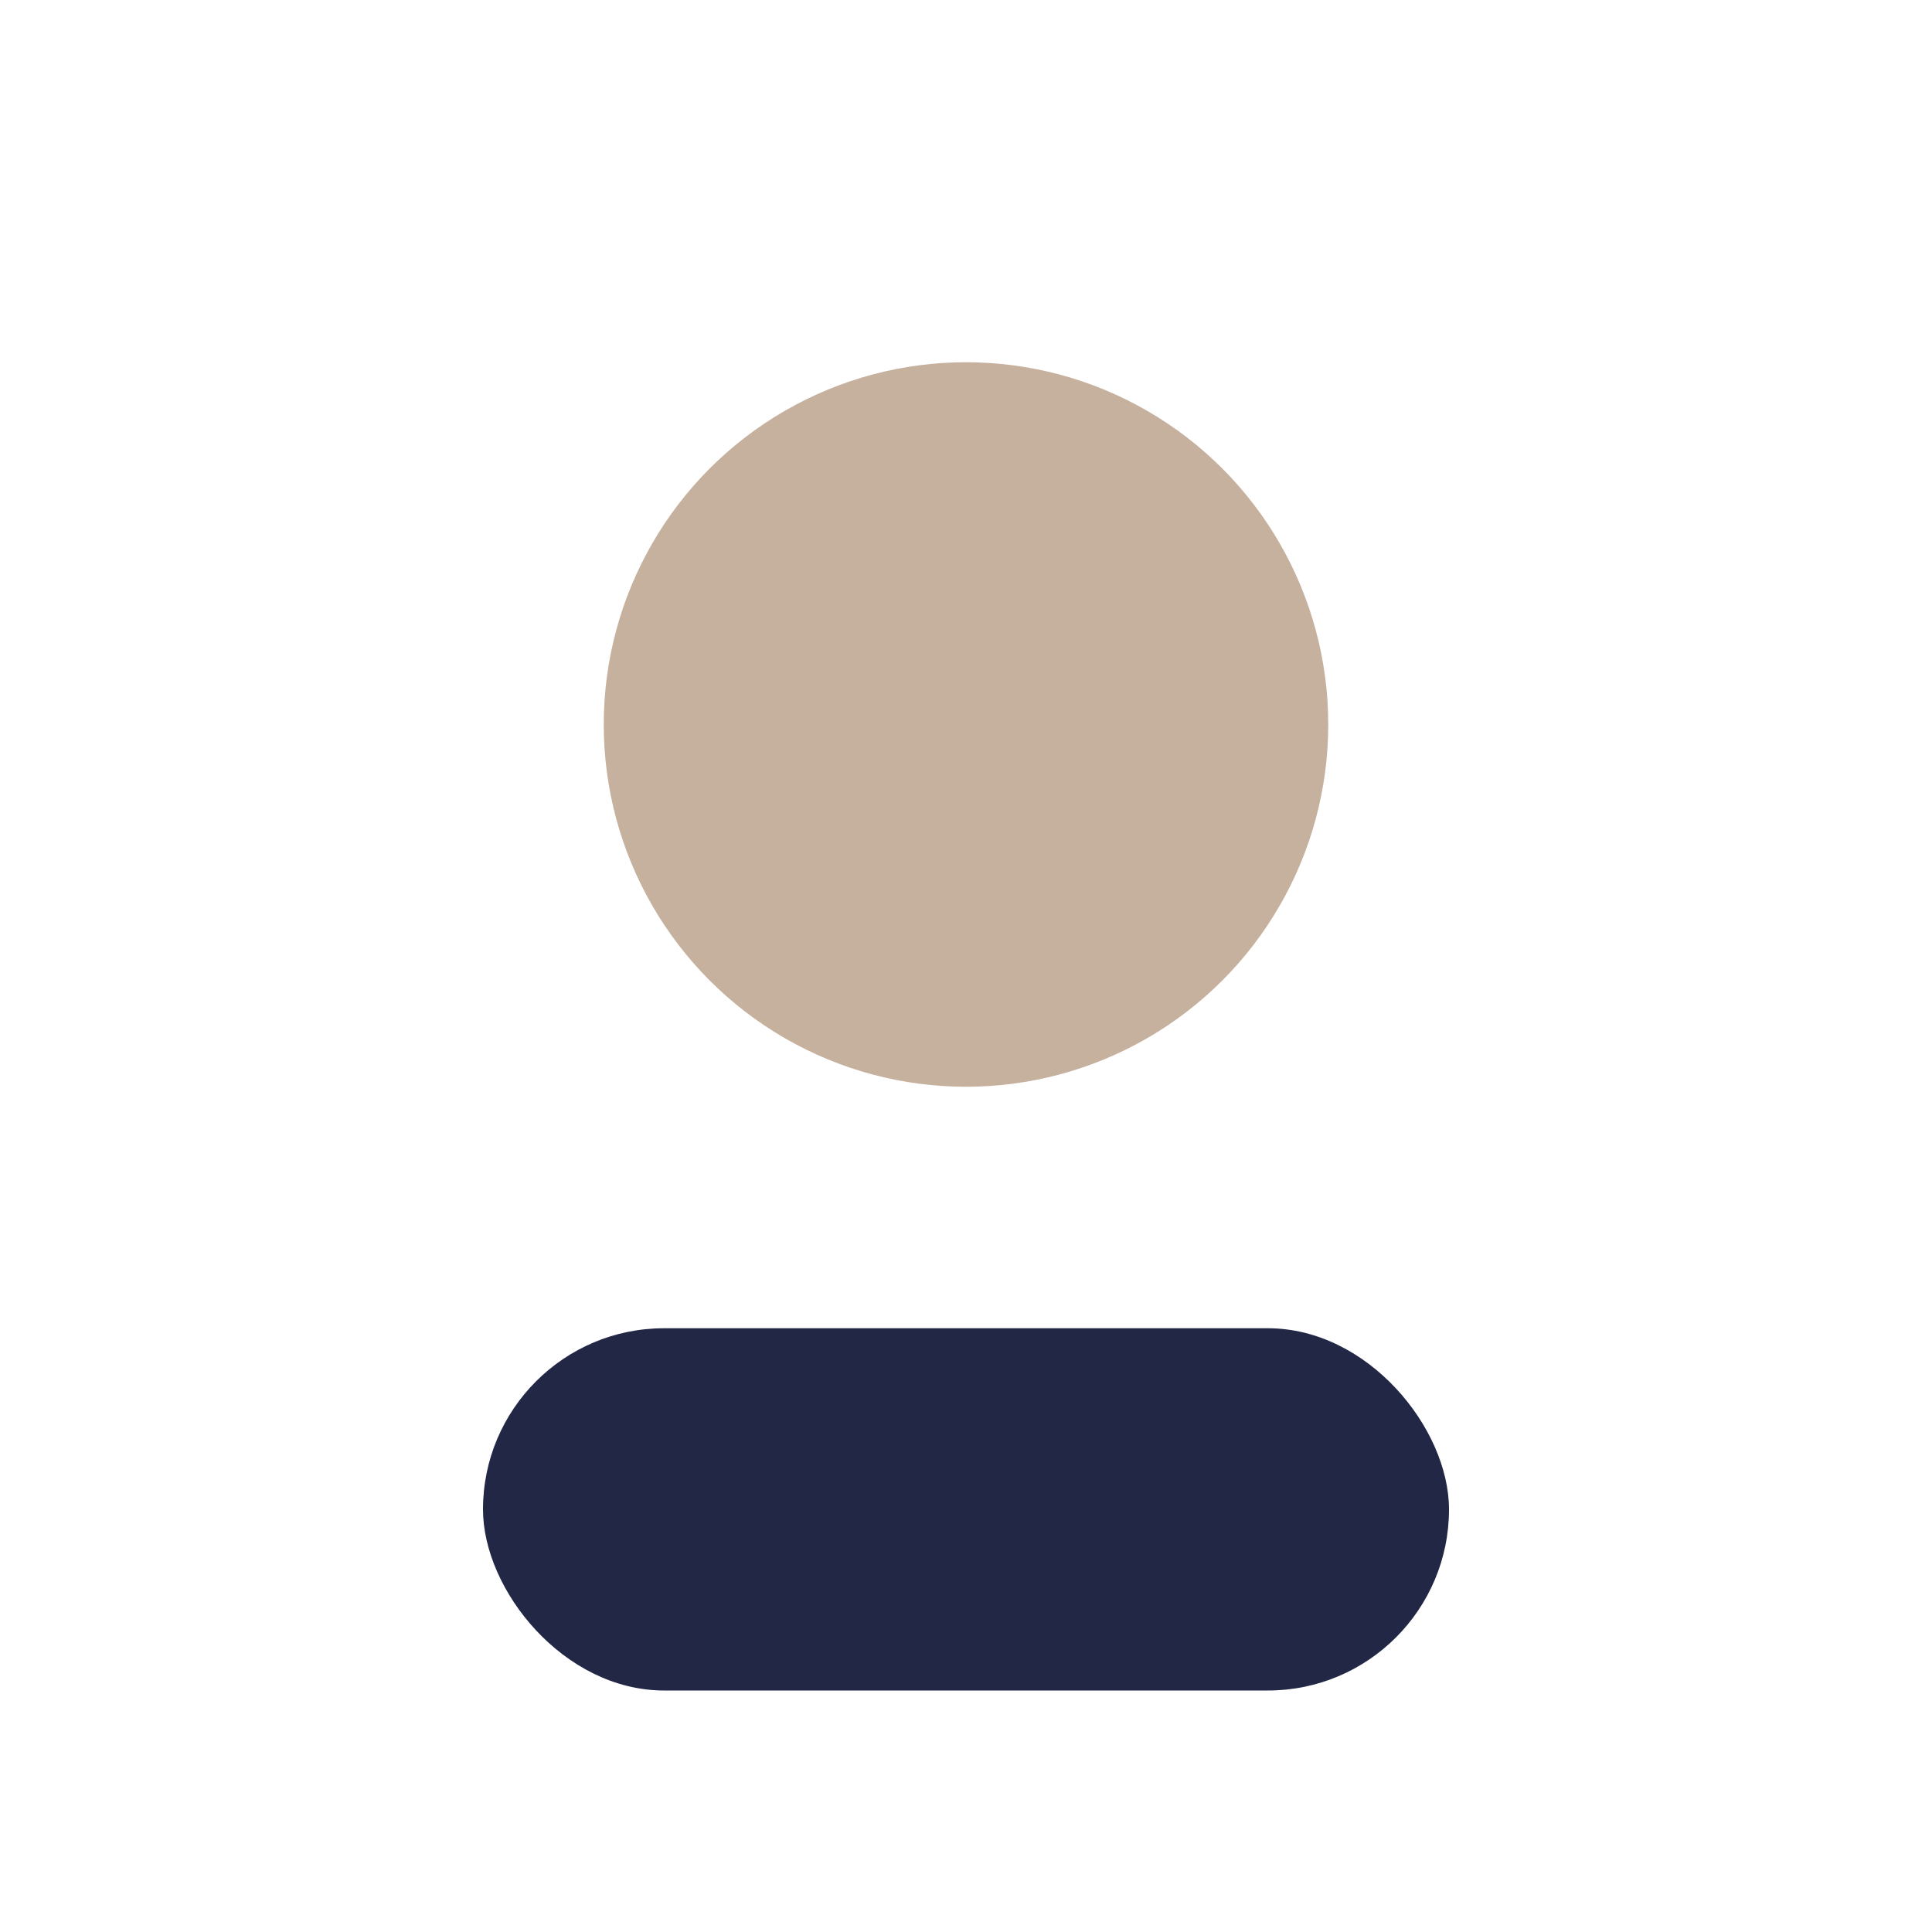 <?xml version="1.0" encoding="UTF-8"?>
<svg xmlns="http://www.w3.org/2000/svg" width="32" height="32" viewBox="0 0 32 32"><circle cx="16" cy="12" r="6" fill="#C6B09E"/><rect x="8" y="22" width="16" height="6" rx="3" fill="#212745"/></svg>